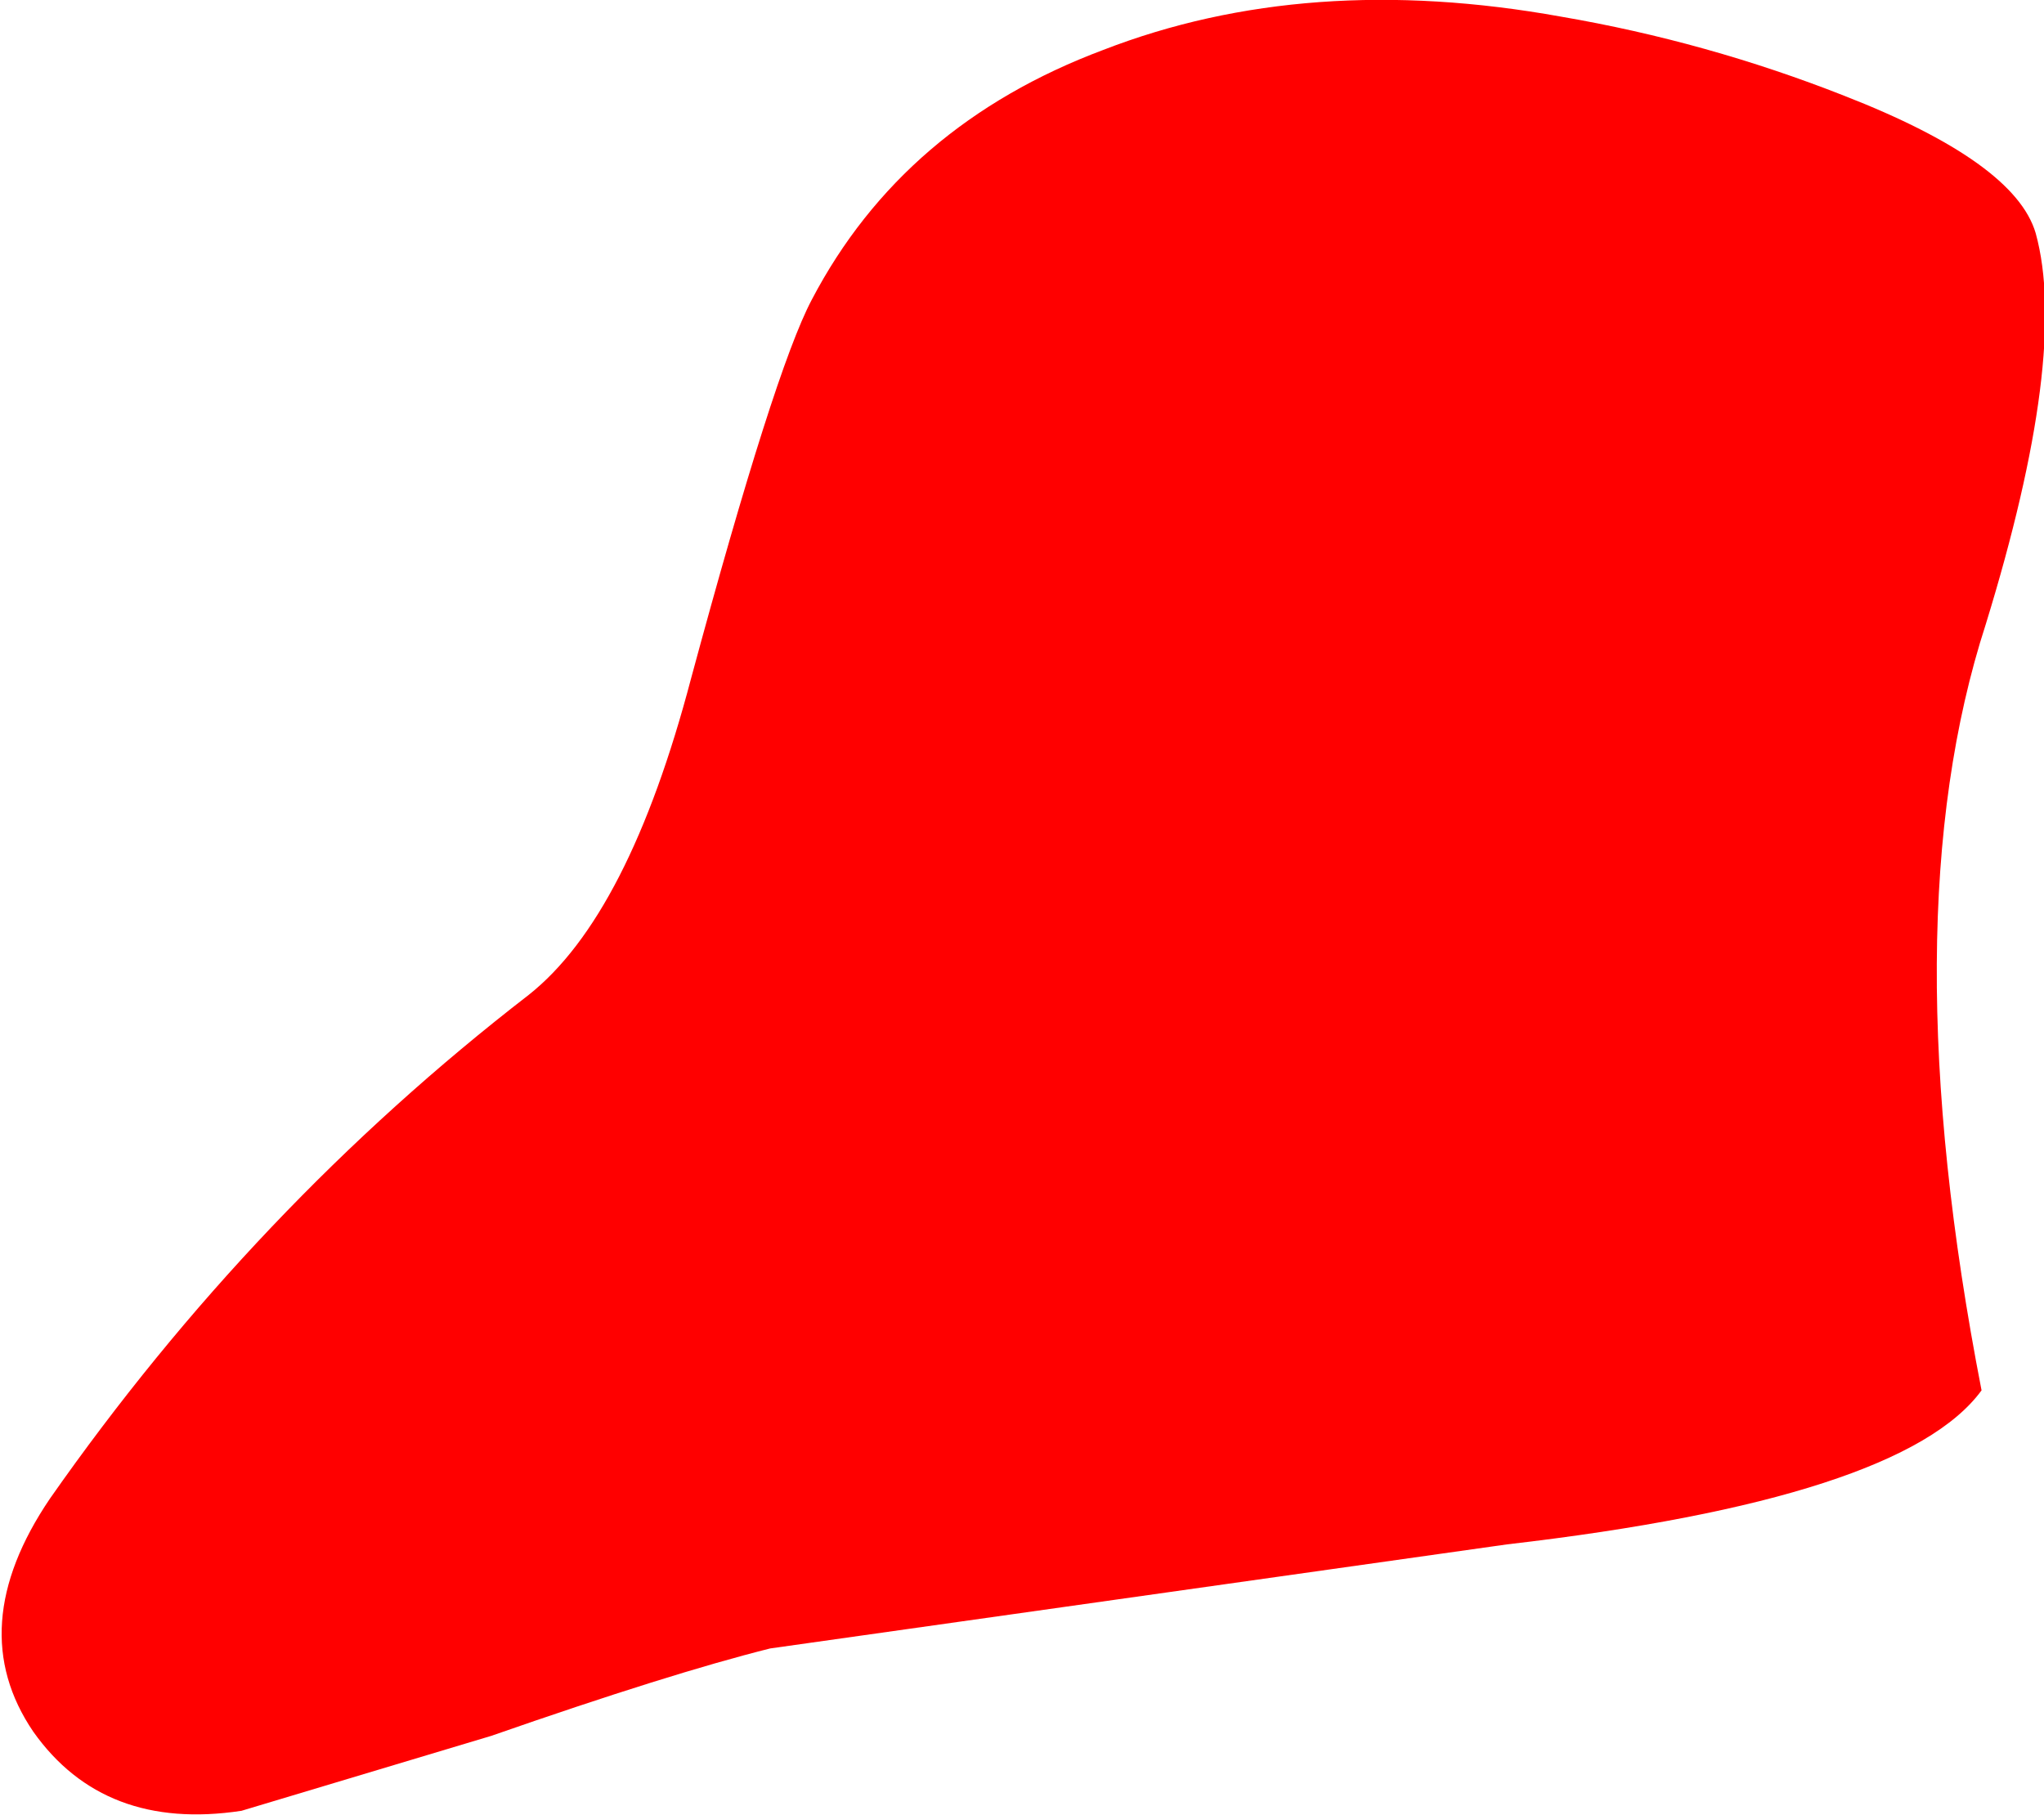 <?xml version="1.0" encoding="UTF-8" standalone="no"?>
<svg xmlns:xlink="http://www.w3.org/1999/xlink" height="21.8px" width="24.55px" xmlns="http://www.w3.org/2000/svg">
  <g transform="matrix(1.0, 0.0, 0.0, 1.0, 0.05, -0.25)">
    <path d="M23.75 16.95 Q22.8 18.25 18.05 18.8 L9.2 20.05 Q8.0 20.35 5.85 21.1 L2.85 22.0 Q1.2 22.25 0.35 21.05 -0.5 19.8 0.55 18.25 3.0 14.75 6.3 12.2 7.5 11.25 8.25 8.4 9.25 4.7 9.7 3.85 10.8 1.75 13.2 0.85 15.65 -0.1 18.7 0.45 20.45 0.75 22.1 1.4 24.15 2.2 24.4 3.05 24.8 4.5 23.8 7.75 22.65 11.3 23.75 16.95" fill="#ff0000" fill-rule="evenodd" stroke="none"/>
  </g>
</svg>
